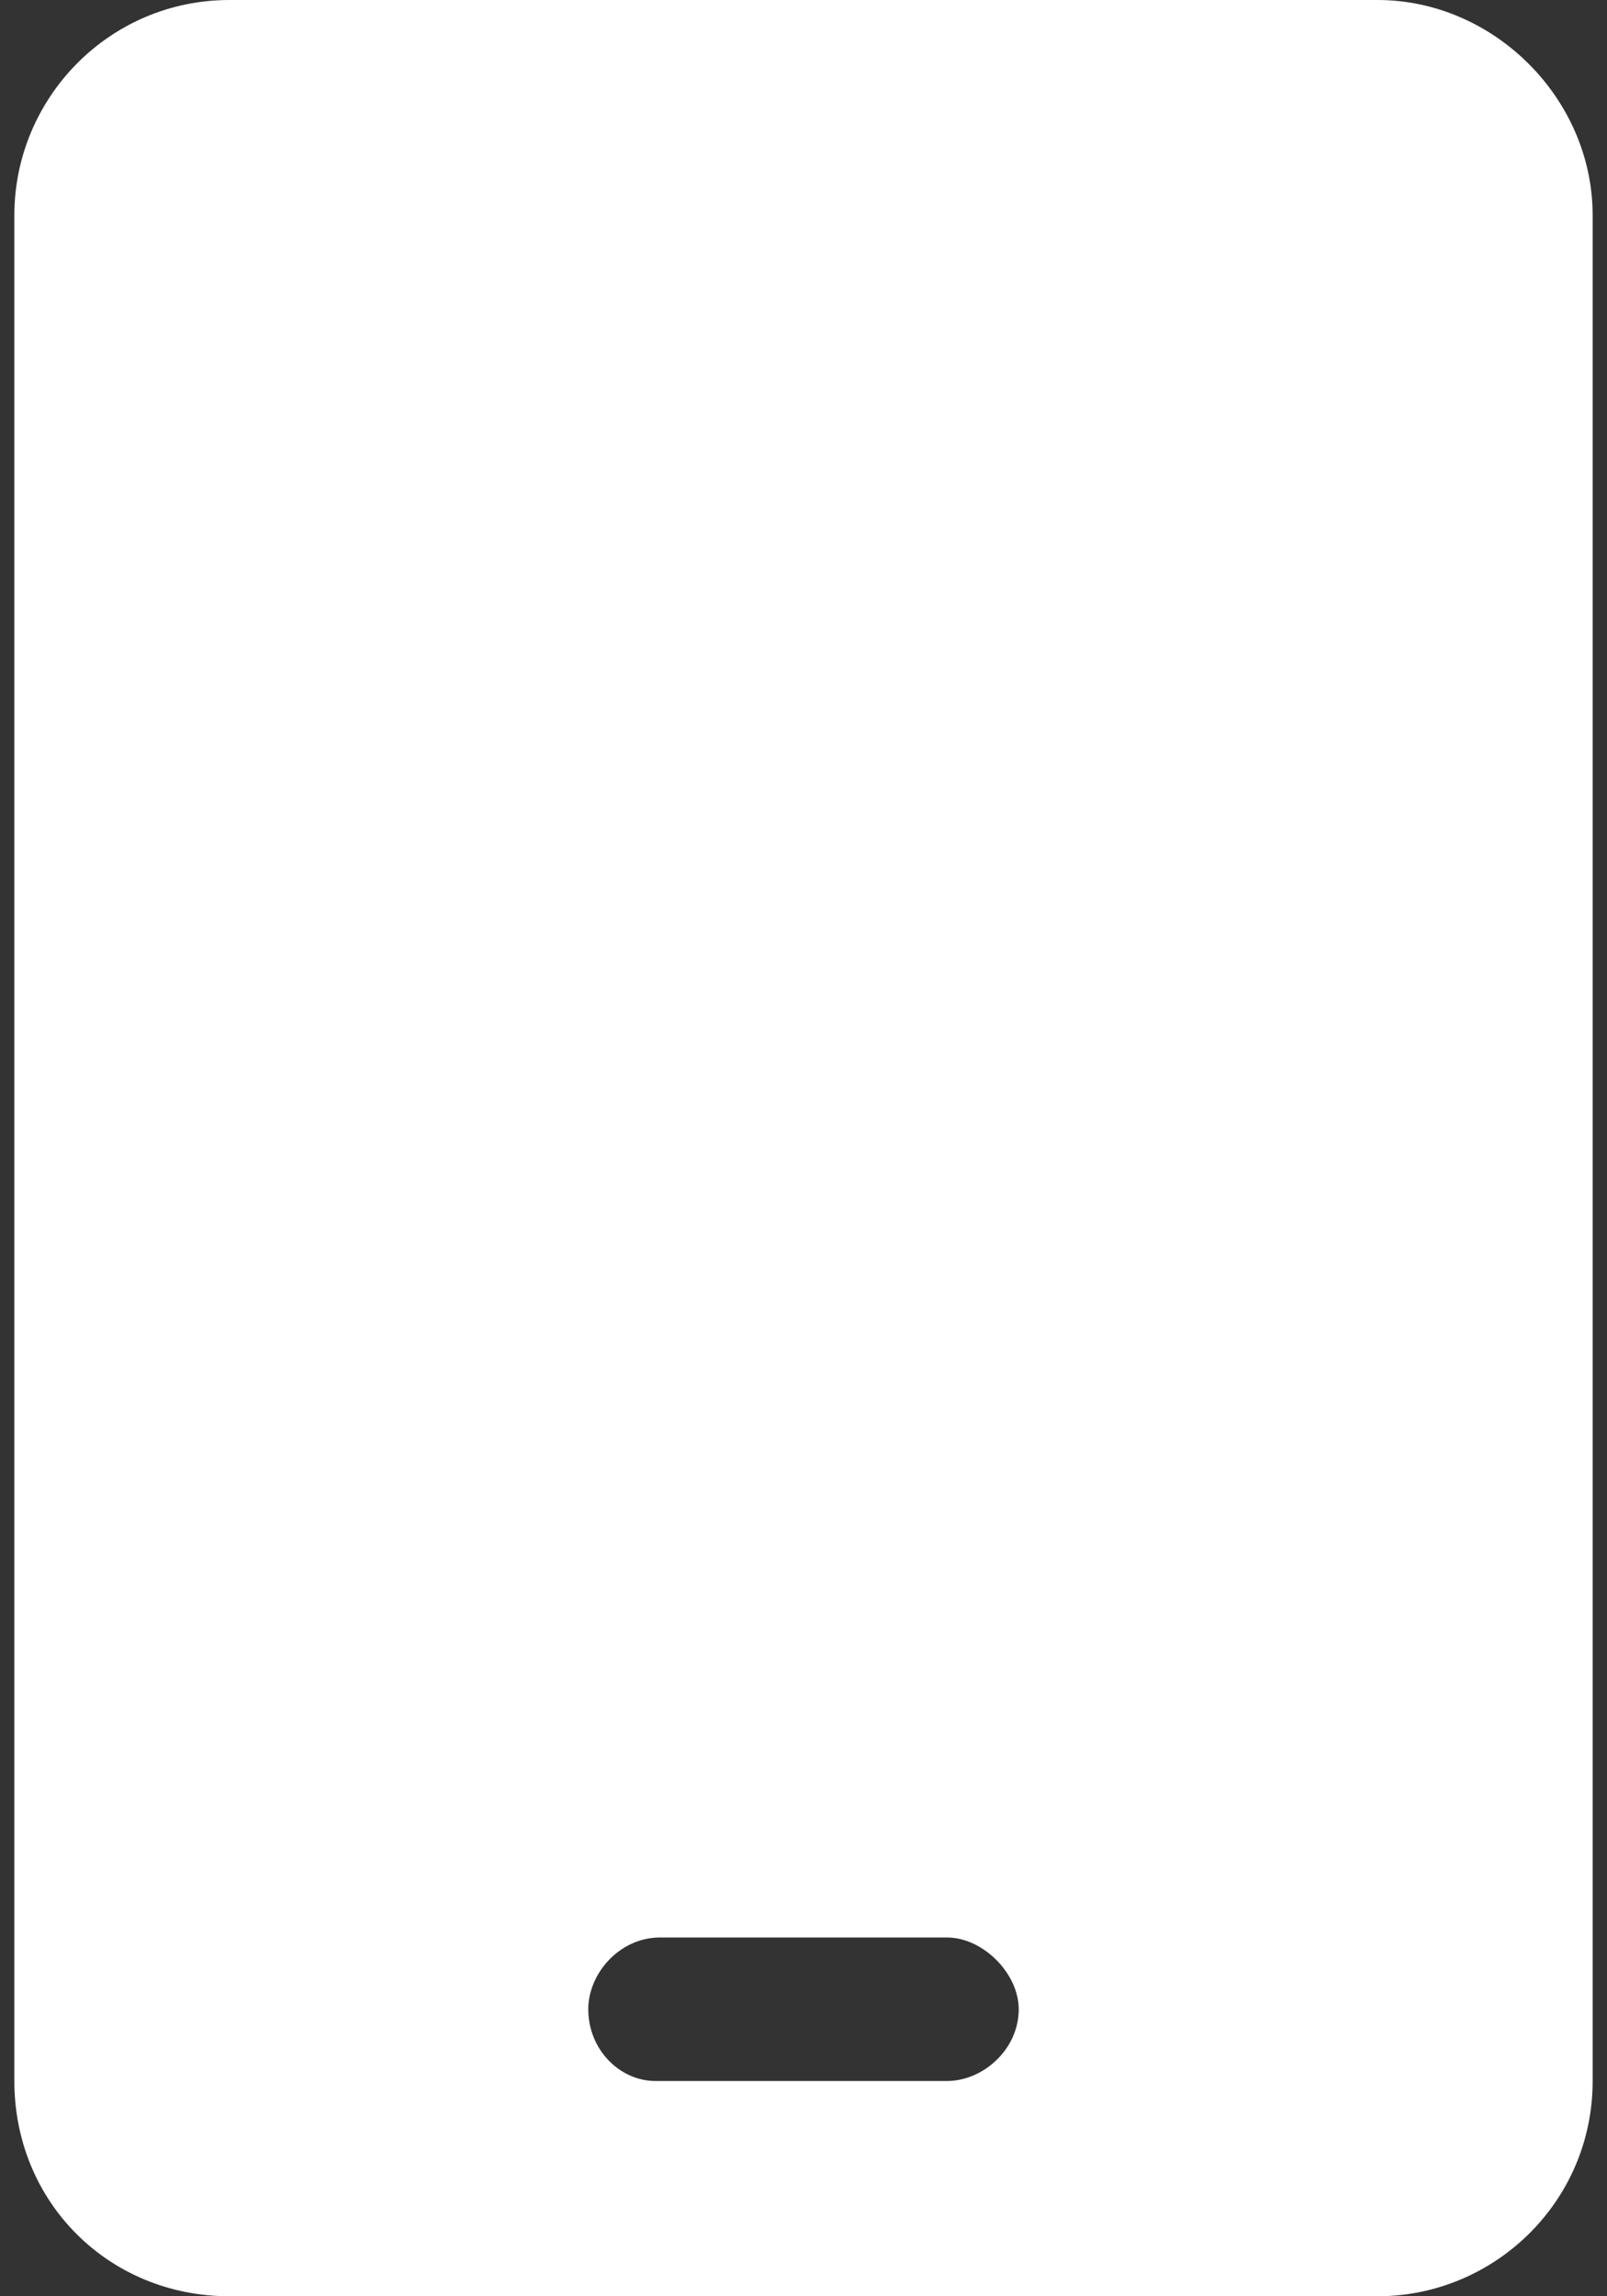 <?xml version="1.0" encoding="UTF-8"?>
<svg xmlns="http://www.w3.org/2000/svg" width="28" height="40" viewBox="0 0 28 40" fill="none">
  <rect x="0" y="0" width="28" height="40" fill="#333333" stroke="none"/>
  <path d="M24 0C26.031 0 27.75 1.719 27.75 3.75V36.25C27.75 38.359 26.031 40 24 40H4C1.891 40 0.25 38.359 0.25 36.25V3.75C0.25 1.719 1.891 0 4 0H24ZM17.75 35C17.75 34.375 17.125 33.75 16.5 33.75H11.5C10.797 33.75 10.25 34.375 10.25 35C10.25 35.703 10.797 36.25 11.422 36.25H16.5C17.125 36.25 17.75 35.703 17.75 35Z" fill="white"></path>
</svg>
